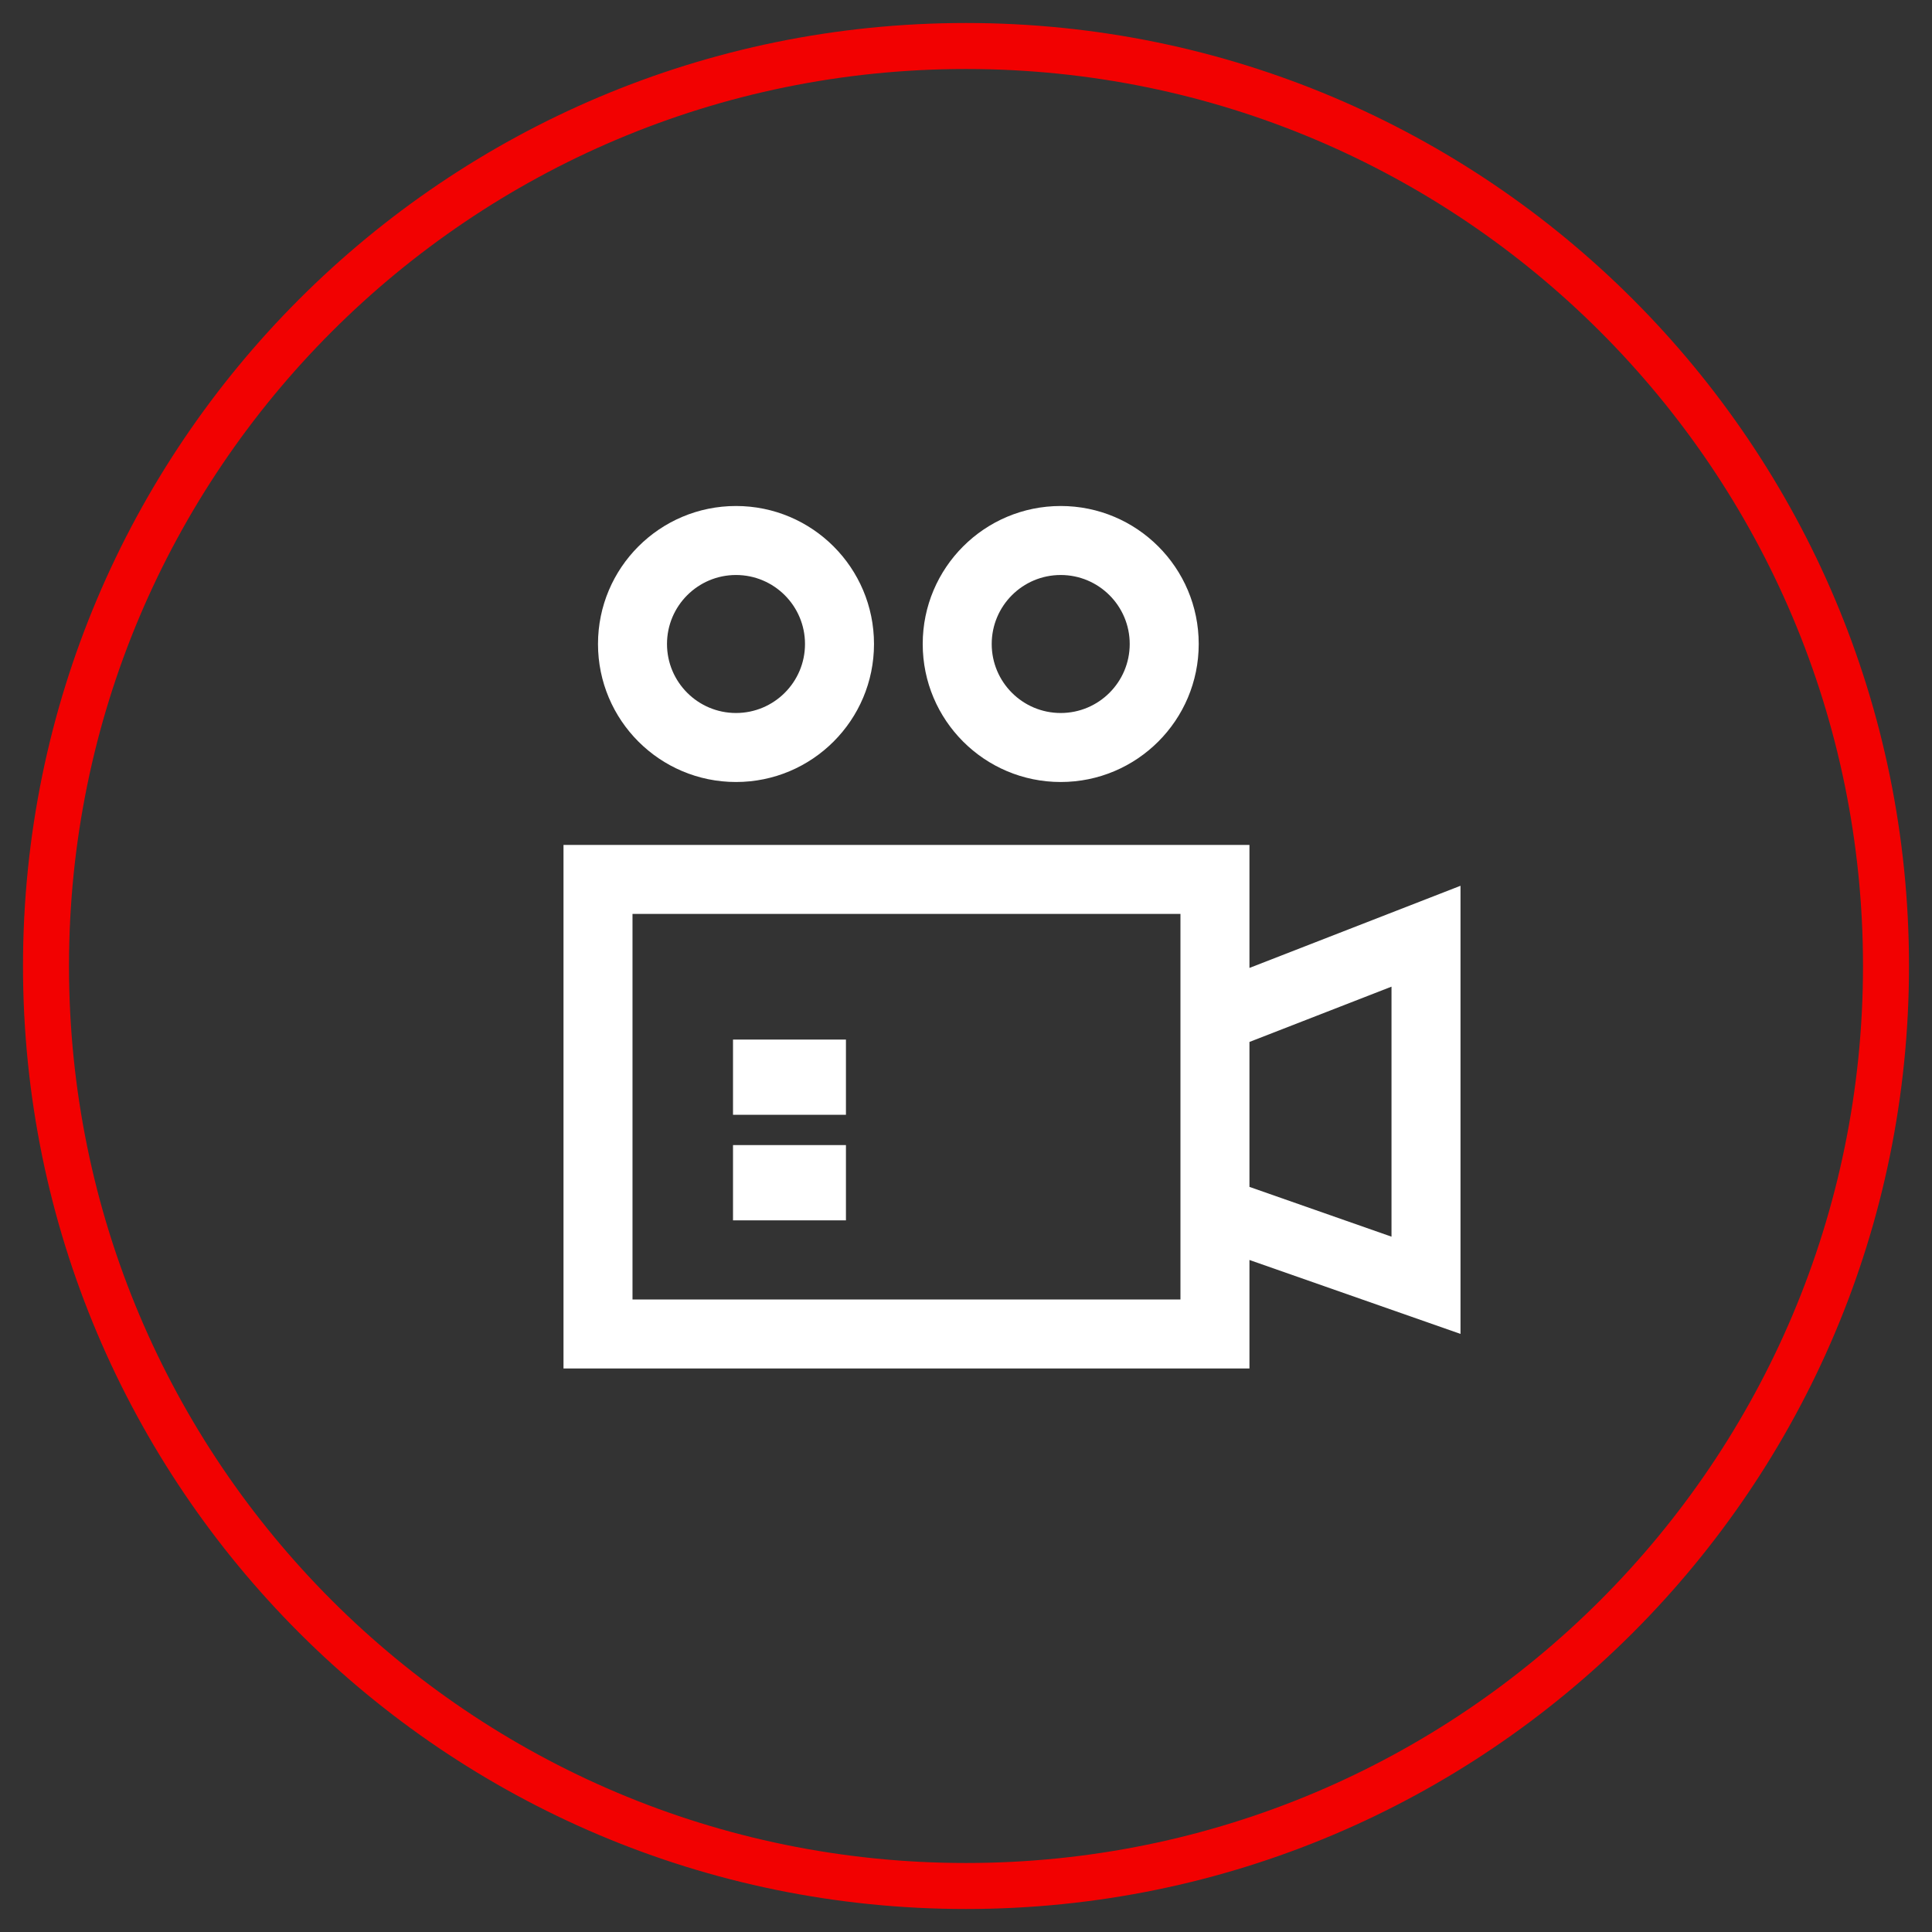 <?xml version="1.0" encoding="UTF-8"?> <svg xmlns="http://www.w3.org/2000/svg" width="42" height="42" viewBox="0 0 42 42" fill="none"><rect x="0" y="0" width="42" height="42" fill="#333333" stroke="none"/> <path fill-rule="evenodd" clip-rule="evenodd" d="M21 1.5C10.23 1.5 1.5 10.23 1.5 21C1.5 31.77 10.23 40.5 21 40.5C31.77 40.5 40.5 31.77 40.5 21C40.5 10.23 31.77 1.5 21 1.5ZM0.5 21C0.5 9.678 9.678 0.5 21 0.5C32.322 0.5 41.5 9.678 41.5 21C41.5 32.322 32.322 41.5 21 41.5C9.678 41.5 0.5 32.322 0.5 21Z" fill="#F20101"></path> <path fill-rule="evenodd" clip-rule="evenodd" d="M16 15.5C16.828 15.5 17.5 14.828 17.5 14C17.5 13.172 16.828 12.5 16 12.5C15.172 12.5 14.5 13.172 14.5 14C14.5 14.828 15.172 15.5 16 15.5ZM16 17C17.657 17 19 15.657 19 14C19 12.343 17.657 11 16 11C14.343 11 13 12.343 13 14C13 15.657 14.343 17 16 17ZM27.162 18.368H12.25V29.75H27.162V27.391L31.75 28.998V19.256L27.162 21.042V18.368ZM13.75 28.25V19.868H25.662V28.25H13.75ZM27.162 25.802V22.651L30.25 21.449V26.884L27.162 25.802ZM24.559 14C24.559 14.828 23.887 15.5 23.059 15.5C22.23 15.5 21.559 14.828 21.559 14C21.559 13.172 22.23 12.5 23.059 12.5C23.887 12.5 24.559 13.172 24.559 14ZM26.059 14C26.059 15.657 24.715 17 23.059 17C21.402 17 20.059 15.657 20.059 14C20.059 12.343 21.402 11 23.059 11C24.715 11 26.059 12.343 26.059 14ZM15.935 22.599H18.39V24.235H15.935V22.599ZM18.39 24.893H15.935V26.529H18.39V24.893Z" fill="white"></path> </svg> 